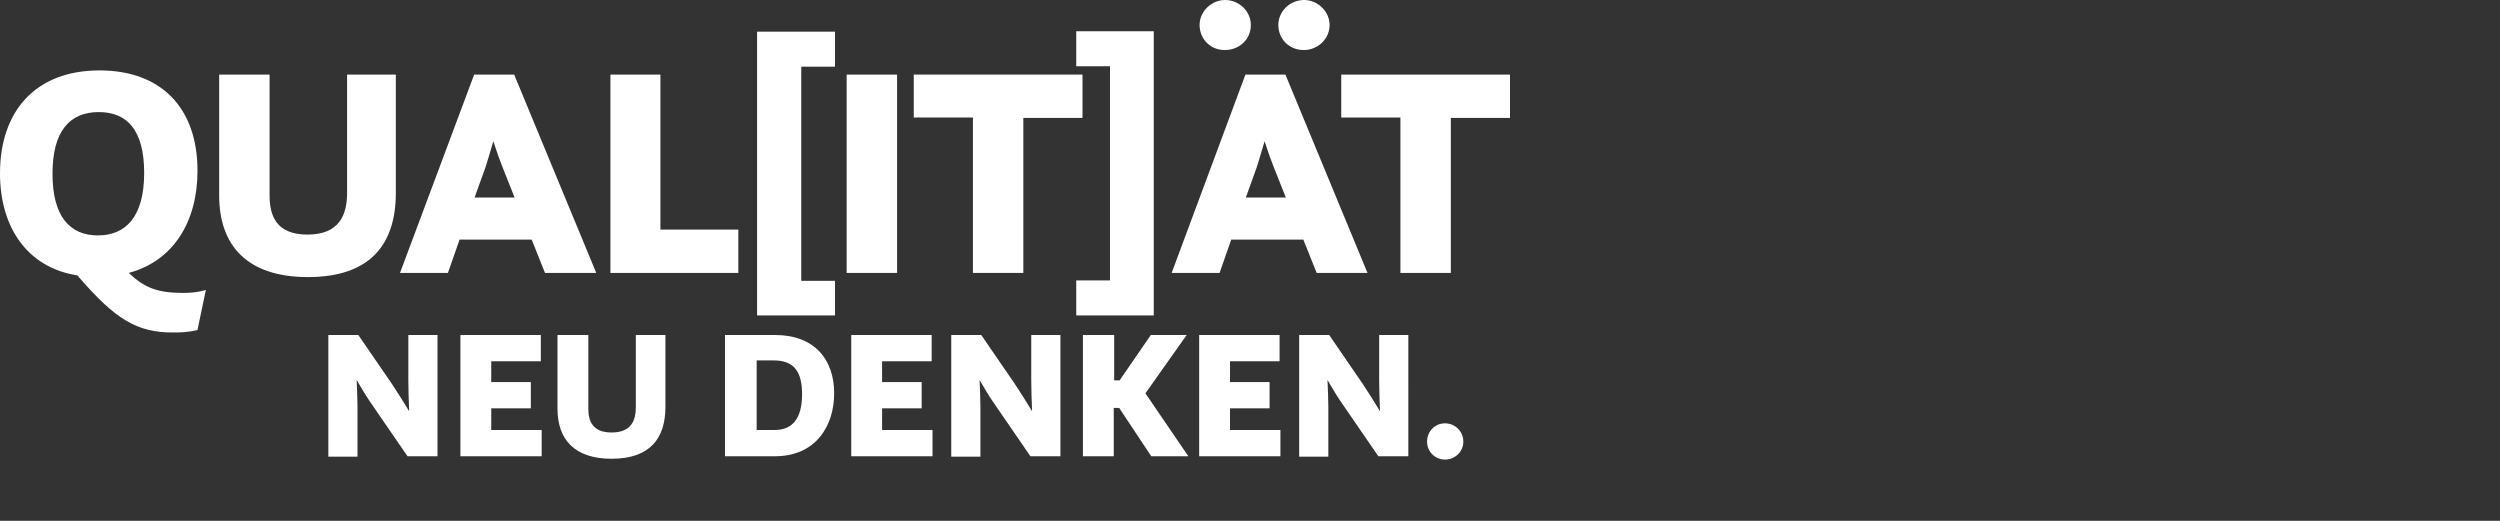 <svg xmlns="http://www.w3.org/2000/svg" xmlns:xlink="http://www.w3.org/1999/xlink" id="Ebene_1" x="0px" y="0px" viewBox="0 0 1200 250" style="enable-background:new 0 0 1200 250;" xml:space="preserve"><rect x="0" y="0" width="1200" height="250" fill="#333333" stroke="none"/> <style type="text/css"> .st0{display:none;} .st1{display:inline;} .st2{fill:#FFFFFF;} </style> <g id="background" class="st0"> <rect x="-0.9" y="26" class="st1" width="1200" height="200"></rect> </g> <g id="neu_denken" class="st0"> <g class="st1"> <path class="st2" d="M57,46.2h11.7l13.2,19.4c1.9,2.9,4.5,6.8,6.8,10.7c-0.2-4.2-0.4-8.9-0.4-12.3V46.2h11.5v47.6H88L73.3,72.3 c-1.4-2.1-3.4-5.3-5.2-8.6c0.2,3.9,0.4,7.8,0.4,10.6v19.4H57V46.2z"></path> <path class="st2" d="M108.3,46.2h31.5v10.3h-19.4v8.2H136V75h-15.6v8.5h19.9v10.3h-32V46.2z"></path> <path class="st2" d="M146.1,46.2h12.1v29c0,4.6,1.4,9.4,9.1,9.4c7.7,0,9.5-4.8,9.5-10V46.2h11.7v28.4c0,12.2-6,20.2-21.1,20.2 c-14.6,0-21.3-7.6-21.3-19.6V46.2z"></path> <path class="st2" d="M28.5,100.2H48c15.6,0,23.3,9.6,23.3,22.9c0,12.8-7.1,24.7-23.2,24.7H28.5V100.2z M47.8,137.6 c7.1,0,10.7-4.7,10.7-14c0-9.1-3.5-13.2-11.2-13.2h-6.8v27.3L47.8,137.6L47.8,137.6z"></path> <path class="st2" d="M77.4,100.2h31.5v10.3H89.5v8.2h15.6V129H89.5v8.5h19.9v10.3h-32V100.2z"></path> <path class="st2" d="M116.2,100.2h11.7l13.2,19.4c1.9,2.9,4.5,6.8,6.8,10.7c-0.2-4.2-0.4-8.9-0.4-12.3v-17.8H159v47.6h-11.8 l-14.7-21.5c-1.4-2.1-3.4-5.3-5.2-8.6c0.2,3.9,0.4,7.8,0.4,10.6v19.4h-11.5C116.2,147.7,116.2,100.2,116.2,100.2z"></path> <path class="st2" d="M167.5,100.2h12.1V118h2.2l12.3-17.8h14.1L192,123l16.8,24.8h-14.5l-12.6-18.9h-2.1v18.9h-12.1L167.5,100.2 L167.5,100.2z"></path> <path class="st2" d="M212.5,100.2H244v10.3h-19.4v8.2h15.6V129h-15.6v8.5h19.9v10.3h-32V100.2z"></path> <path class="st2" d="M251.3,100.2H263l13.2,19.4c1.9,2.9,4.5,6.8,6.8,10.7c-0.2-4.2-0.4-8.9-0.4-12.3v-17.8h11.5v47.6h-11.8 l-14.7-21.5c-1.4-2.1-3.4-5.3-5.2-8.6c0.2,3.9,0.4,7.8,0.4,10.6v19.4h-11.5L251.3,100.2L251.3,100.2z"></path> <path class="st2" d="M308.1,134.9c3.9,0,7.1,3.2,7.1,7.1c0,3.9-3.2,7-7.1,7s-7-3.1-7-7C301.1,138,304.2,134.9,308.1,134.9z"></path> </g> </g> <g id="software" class="st0"> <g class="st1"> <path class="st2" d="M37.4,78.1c0.1,5,4,6.6,7.9,6.6c3.7,0,5.9-1.4,5.9-3.6c0-7.6-24.4-4.1-24.4-21.4c0-9.5,7.3-14.6,18.4-14.6 S63.3,50.4,62.9,58L51,60.5c-0.1-1.9-0.5-5.3-6.1-5.3c-3.9,0-5.8,1.6-5.8,3.7c0,7.8,24.4,3.7,24.4,21c0,8.6-6.1,14.9-18.3,14.9 c-13,0-20.1-7.1-19.7-14.2L37.4,78.1z"></path> <path class="st2" d="M67.1,69.8c0-14.8,8.4-24.7,23.9-24.7c14.7,0,23.5,8.9,23.5,24.1c0,14.8-8.4,25.5-24,25.5 C75.1,94.8,67.1,84.2,67.1,69.8z M101.8,69.8c0-10.4-4.1-14.6-10.9-14.6c-7,0-11.1,4.5-11.1,14.8c0,10.4,4.2,14.8,10.9,14.8 S101.8,80.3,101.8,69.8z"></path> <path class="st2" d="M120.8,46.2h31.1v10.3h-19v8.2h16V75h-16v18.8h-12.1C120.8,93.8,120.8,46.2,120.8,46.2z"></path> <path class="st2" d="M154.7,46.2h40.5v10.4H181v37.2h-12.1V56.5h-14.2V46.2z"></path> <path class="st2" d="M197,46.2h12.7l8.2,23c0.6,1.7,1.3,4.5,1.8,7.6c0.6-3,1.3-5.9,1.9-7.6l4.9-13.5l-3.7-9.6H235l8.4,23 c0.6,1.4,1.2,4,1.8,6.6c0.5-2.7,1.1-5.1,1.7-6.6l7.8-23h11.7l-16.3,47.6h-9.6L232,70.2c-0.5,1.7-1,3.4-1.5,4.8l-6.6,18.7h-9.6 L197,46.2z"></path> <path class="st2" d="M279.3,46.2h9.6l19.7,47.6h-12.2l-3.2-8h-17.3l-2.8,8h-11.5L279.3,46.2z M279.5,75.7h9.6l-2.9-7.3 c-0.5-1.2-1.4-3.7-2.2-6.2c-0.8,2.7-1.5,5.1-1.9,6.3L279.5,75.7z"></path> <path class="st2" d="M312,46.2h18.3c13.2,0,17.9,5.7,17.9,13.3c0,7.1-4,11.2-8.4,13.2c1.9,1,3.2,2.9,4.5,6.3 c1,2.9,1.5,5.6,6.7,5.4l-2.1,9.8c-11.4,1.4-14-5.9-16-11.2c-2-5.5-2.8-6-6.8-6h-1.9v16.8H312V46.2z M324.1,56.3v10.5h5.9 c4.4,0,6-2.7,6-5.5c0-3.5-2-5-6-5H324.1z"></path> <path class="st2" d="M355.8,46.2h31.5v10.3h-19.4v8.2h15.6V75h-15.6v8.5h19.9v10.3h-32V46.2z"></path> <path class="st2" d="M105,100.7h7.2l8.1,11.8c1.2,1.8,2.7,4.2,4.1,6.5c-0.1-2.6-0.2-5.4-0.2-7.5v-10.8h7v29.1H124l-9-13.1 c-0.9-1.3-2.1-3.3-3.2-5.2c0.1,2.4,0.2,4.8,0.2,6.5v11.9h-7V100.7z"></path> <path class="st2" d="M136.7,100.7H156v6.3h-11.9v5h9.5v6.3h-9.5v5.2h12.1v6.3h-19.5L136.7,100.7L136.7,100.7z"></path> <path class="st2" d="M160,100.7h7.4v17.7c0,2.8,0.9,5.7,5.6,5.7c4.7,0,5.8-2.9,5.8-6.1v-17.3h7.1V118c0,7.5-3.7,12.4-12.9,12.4 c-8.9,0-13-4.6-13-12L160,100.7L160,100.7z"></path> <path class="st2" d="M200.3,100.7h11.9c9.5,0,14.2,5.9,14.2,14c0,7.8-4.4,15.1-14.2,15.1h-12v-29.1H200.3z M212.1,123.5 c4.4,0,6.6-2.9,6.6-8.6c0-5.6-2.1-8.1-6.8-8.1h-4.1v16.7H212.1z"></path> <path class="st2" d="M230.5,100.7h19.3v6.3h-11.9v5h9.5v6.3h-9.5v5.2H250v6.3h-19.5L230.5,100.7L230.5,100.7z"></path> <path class="st2" d="M254.5,100.7h7.2l8.1,11.8c1.2,1.8,2.7,4.2,4.1,6.5c-0.1-2.6-0.2-5.4-0.2-7.5v-10.8h7v29.1h-7.2l-9-13.1 c-0.9-1.3-2.1-3.3-3.2-5.2c0.1,2.4,0.2,4.8,0.2,6.5v11.9h-7V100.7z"></path> <path class="st2" d="M286.2,100.7h7.4v10.9h1.3l7.5-10.9h8.6l-9.9,14l10.3,15.1h-8.9l-7.7-11.6h-1.3v11.6h-7.4v-29.1H286.2z"></path> <path class="st2" d="M314,100.7h19.3v6.3h-11.9v5h9.5v6.3h-9.5v5.2h12.1v6.3H314V100.7z"></path> <path class="st2" d="M338,100.7h7.2l8.1,11.8c1.2,1.8,2.7,4.2,4.1,6.5c-0.1-2.6-0.2-5.4-0.2-7.5v-10.8h7v29.1H357l-9-13.1 c-0.9-1.3-2.1-3.3-3.2-5.2c0.1,2.4,0.2,4.8,0.2,6.5v11.9h-7V100.7z"></path> <path class="st2" d="M373,121.9c2.4,0,4.4,1.9,4.4,4.4c0,2.4-2,4.3-4.4,4.3s-4.3-1.9-4.3-4.3C368.7,123.8,370.6,121.9,373,121.9z"></path> </g> </g> <g id="gesundheit" class="st0"> <g class="st1"> <path class="st2" d="M60.8,90.1c-2.6,3-6.5,4.7-12.4,4.7c-14.5,0-22.3-10.1-22.3-25.1s8-24.6,24-24.6c14,0,20.2,7.4,19.2,14.2 l-11.9,2.4c0.4-4.2-2.2-6.6-7.6-6.6c-10,0-11.1,7.2-11.1,14.3c0,9.6,2.4,15.3,11.3,15.3c3.5,0,8.2-1,8.2-4v-2.6h-8.6v-9.6H70v25.2 h-8.2L60.8,90.1z"></path> <path class="st2" d="M77.6,46.2h31.5v10.3H89.7v8.2h15.6V75H89.7v8.5h19.9v10.3h-32V46.2z"></path> <path class="st2" d="M125.2,78.1c0.1,5,4,6.6,7.9,6.6c3.7,0,5.9-1.4,5.9-3.6c0-7.6-24.4-4.1-24.4-21.4c0-9.5,7.3-14.6,18.4-14.6 s18.1,5.3,17.7,12.9l-11.9,2.4c-0.1-1.9-0.5-5.3-6.1-5.3c-3.9,0-5.8,1.6-5.8,3.7c0,7.8,24.4,3.7,24.4,21c0,8.6-6.1,14.9-18.3,14.9 c-13,0-20.1-7.1-19.7-14.2L125.2,78.1z"></path> <path class="st2" d="M156.8,46.2h12.1v29c0,4.6,1.4,9.4,9.1,9.4c7.7,0,9.5-4.8,9.5-10V46.2h11.7v28.4c0,12.2-6,20.2-21.1,20.2 c-14.6,0-21.3-7.6-21.3-19.6V46.2z"></path> <path class="st2" d="M207.3,46.2H219l13.2,19.4c1.9,2.9,4.5,6.8,6.8,10.7c-0.2-4.2-0.4-8.9-0.4-12.3V46.2h11.5v47.6h-11.8 l-14.7-21.5c-1.4-2.1-3.4-5.3-5.2-8.6c0.2,3.9,0.4,7.8,0.4,10.6v19.4h-11.5V46.2z"></path> <path class="st2" d="M258.7,46.2h19.5c15.6,0,23.3,9.6,23.3,22.9c0,12.8-7.1,24.7-23.2,24.7h-19.6L258.7,46.2L258.7,46.2z M278,83.6c7.1,0,10.7-4.7,10.7-14c0-9.1-3.5-13.2-11.2-13.2h-6.8v27.3L278,83.6L278,83.6z"></path> <path class="st2" d="M307.6,46.2h12.1v18.4h19.4V46.2h12.1v47.6h-12.1V75h-19.4v18.8h-12.1V46.2z"></path> <path class="st2" d="M359.7,46.2h31.5v10.3h-19.4v8.2h15.6V75h-15.6v8.5h19.9v10.3h-32V46.2z"></path> <path class="st2" d="M398.5,46.2h12.1v47.6h-12.1V46.2z"></path> <path class="st2" d="M419.4,35.9h18.7v8.4H430v51.4h8.1v8.3h-18.7V35.9z"></path> <path class="st2" d="M440.9,46.2H453v47.6h-12.1V46.2z"></path> <path class="st2" d="M457.1,46.2h40.5v10.4h-14.2v37.2h-12.1V56.5h-14.2L457.1,46.2L457.1,46.2z"></path> <path class="st2" d="M496,95.6h8.1V44.2H496v-8.4h18.6V104H496V95.6z"></path> <path class="st2" d="M105,100.7h7.2l8.1,11.8c1.2,1.8,2.7,4.2,4.1,6.5c-0.1-2.6-0.2-5.4-0.2-7.5v-10.8h7v29.1H124l-9-13.1 c-0.9-1.3-2.1-3.3-3.2-5.2c0.1,2.4,0.2,4.8,0.2,6.5v11.9h-7V100.7z"></path> <path class="st2" d="M136.7,100.7H156v6.3h-11.9v5h9.5v6.3h-9.5v5.2h12.1v6.3h-19.5L136.7,100.7L136.7,100.7z"></path> <path class="st2" d="M160,100.7h7.4v17.7c0,2.8,0.9,5.7,5.6,5.7c4.7,0,5.8-2.9,5.8-6.1v-17.3h7.1V118c0,7.5-3.7,12.4-12.9,12.4 c-8.9,0-13-4.6-13-12L160,100.7L160,100.7z"></path> <path class="st2" d="M200.3,100.7h11.9c9.5,0,14.2,5.9,14.2,14c0,7.8-4.4,15.1-14.2,15.1h-12v-29.1H200.3z M212.1,123.5 c4.4,0,6.6-2.9,6.6-8.6c0-5.6-2.1-8.1-6.8-8.1h-4.1v16.7H212.1z"></path> <path class="st2" d="M230.5,100.7h19.3v6.3h-11.9v5h9.5v6.3h-9.5v5.2H250v6.3h-19.5L230.5,100.7L230.5,100.7z"></path> <path class="st2" d="M254.5,100.7h7.2l8.1,11.8c1.2,1.8,2.7,4.2,4.1,6.5c-0.1-2.6-0.2-5.4-0.2-7.5v-10.8h7v29.1h-7.2l-9-13.1 c-0.9-1.3-2.1-3.3-3.2-5.2c0.1,2.4,0.2,4.8,0.2,6.5v11.9h-7V100.7z"></path> <path class="st2" d="M286.2,100.7h7.4v10.9h1.3l7.5-10.9h8.6l-9.9,14l10.3,15.1h-8.9l-7.7-11.6h-1.3v11.6h-7.4v-29.1H286.2z"></path> <path class="st2" d="M314,100.7h19.3v6.3h-11.9v5h9.5v6.3h-9.5v5.2h12.1v6.3H314V100.7z"></path> <path class="st2" d="M338,100.7h7.2l8.1,11.8c1.2,1.8,2.7,4.2,4.1,6.5c-0.1-2.6-0.2-5.4-0.2-7.5v-10.8h7v29.1H357l-9-13.1 c-0.9-1.3-2.1-3.3-3.2-5.2c0.1,2.4,0.2,4.8,0.2,6.5v11.9h-7V100.7z"></path> <path class="st2" d="M373,121.9c2.4,0,4.4,1.9,4.4,4.4c0,2.4-2,4.3-4.4,4.3s-4.3-1.9-4.3-4.3C368.7,123.8,370.6,121.9,373,121.9z"></path> </g> </g> <g id="sicherheit" class="st0"> <g class="st1"> <path class="st2" d="M37.4,78.1c0.1,5,4,6.6,7.9,6.6c3.7,0,5.9-1.4,5.9-3.6c0-7.6-24.4-4.1-24.4-21.4c0-9.5,7.3-14.6,18.4-14.6 S63.3,50.4,62.9,58L51,60.5c-0.1-1.9-0.5-5.3-6.1-5.3c-3.9,0-5.8,1.6-5.8,3.7c0,7.8,24.4,3.7,24.4,21c0,8.6-6.1,14.9-18.3,14.9 c-13,0-20.1-7.1-19.7-14.2L37.4,78.1z"></path> <path class="st2" d="M69.8,46.2h12.1v47.6H69.8V46.2z"></path> <path class="st2" d="M132.1,80.1c-1.4,8.3-7.6,14.6-20.2,14.6c-16.7,0-23.7-10.9-23.7-25.2c0-15.3,8.3-24.4,23.8-24.4 c13,0,20.2,6.3,19.5,15.5l-11.9,2.7c0.3-5.1-1.5-8.1-7.9-8.1c-8.3,0-10.7,4.8-10.7,14.3c0,10.5,3.2,15.3,10.7,15.3 c4.7,0,9.4-2,9.5-7.7L132.1,80.1z"></path> <path class="st2" d="M137.5,46.2h12.1v18.4H169V46.2h12.1v47.6H169V75h-19.4v18.8h-12.1V46.2z"></path> <path class="st2" d="M189.7,46.2h31.5v10.3h-19.4v8.2h15.6V75h-15.6v8.5h19.9v10.3h-32V46.2z"></path> <path class="st2" d="M228.4,46.2h18.3c13.2,0,17.9,5.7,17.9,13.3c0,7.1-4,11.2-8.4,13.2c1.9,1,3.2,2.9,4.5,6.3 c1,2.9,1.5,5.6,6.7,5.4l-2.1,9.8c-11.4,1.4-14-5.9-16-11.2c-2-5.5-2.8-6-6.8-6h-1.9v16.8h-12.1V46.2H228.4z M240.5,56.3v10.5h5.9 c4.4,0,6-2.7,6-5.5c0-3.5-2-5-6-5H240.5z"></path> <path class="st2" d="M272.2,46.2h12.1v18.4h19.4V46.2h12.1v47.6h-12.1V75h-19.4v18.8h-12.1V46.2z"></path> <path class="st2" d="M324.4,46.2h31.5v10.3h-19.4v8.2h15.6V75h-15.6v8.5h19.9v10.3h-32V46.2z"></path> <path class="st2" d="M363.2,46.2h12.1v47.6h-12.1V46.2z"></path> <path class="st2" d="M384.1,35.9h18.7v8.4h-8.1v51.4h8.1v8.3h-18.7V35.9z"></path> <path class="st2" d="M405.5,46.2h12.1v47.6h-12.1V46.2z"></path> <path class="st2" d="M421.7,46.2h40.5v10.4H448v37.2h-12.1V56.5h-14.2L421.7,46.2L421.7,46.2z"></path> <path class="st2" d="M460.6,95.6h8.1V44.2h-8.1v-8.4h18.6V104h-18.6V95.6z"></path> <path class="st2" d="M105,100.7h7.2l8.1,11.8c1.2,1.8,2.7,4.2,4.1,6.5c-0.1-2.6-0.2-5.4-0.2-7.5v-10.8h7v29.1H124l-9-13.1 c-0.9-1.3-2.1-3.3-3.2-5.2c0.1,2.4,0.2,4.8,0.2,6.5v11.9h-7V100.7z"></path> <path class="st2" d="M136.7,100.7H156v6.3h-11.9v5h9.5v6.3h-9.5v5.2h12.1v6.3h-19.5L136.7,100.7L136.7,100.7z"></path> <path class="st2" d="M160,100.7h7.4v17.7c0,2.8,0.9,5.7,5.6,5.7c4.7,0,5.8-2.9,5.8-6.1v-17.3h7.1V118c0,7.5-3.7,12.4-12.9,12.4 c-8.9,0-13-4.6-13-12L160,100.7L160,100.7z"></path> <path class="st2" d="M200.3,100.7h11.9c9.5,0,14.2,5.9,14.2,14c0,7.8-4.4,15.1-14.2,15.1h-12v-29.1H200.3z M212.1,123.5 c4.4,0,6.6-2.9,6.6-8.6c0-5.6-2.1-8.1-6.8-8.1h-4.1v16.7H212.1z"></path> <path class="st2" d="M230.5,100.7h19.3v6.3h-11.9v5h9.5v6.3h-9.5v5.2H250v6.3h-19.5L230.5,100.7L230.5,100.7z"></path> <path class="st2" d="M254.5,100.7h7.2l8.1,11.8c1.2,1.8,2.7,4.2,4.1,6.5c-0.1-2.6-0.2-5.4-0.2-7.5v-10.8h7v29.1h-7.2l-9-13.1 c-0.9-1.3-2.1-3.3-3.2-5.2c0.1,2.4,0.2,4.8,0.2,6.5v11.9h-7V100.7z"></path> <path class="st2" d="M286.2,100.7h7.4v10.9h1.3l7.5-10.9h8.6l-9.9,14l10.3,15.1h-8.9l-7.7-11.6h-1.3v11.6h-7.4v-29.1H286.2z"></path> <path class="st2" d="M314,100.7h19.3v6.3h-11.9v5h9.5v6.3h-9.5v5.2h12.1v6.3H314V100.7z"></path> <path class="st2" d="M338,100.7h7.2l8.1,11.8c1.2,1.8,2.7,4.2,4.1,6.5c-0.1-2.6-0.2-5.4-0.2-7.5v-10.8h7v29.1H357l-9-13.1 c-0.9-1.3-2.1-3.3-3.2-5.2c0.1,2.4,0.2,4.8,0.2,6.5v11.9h-7V100.7z"></path> <path class="st2" d="M373,121.9c2.4,0,4.4,1.9,4.4,4.4c0,2.4-2,4.3-4.4,4.3s-4.3-1.9-4.3-4.3C368.7,123.8,370.6,121.9,373,121.9z"></path> </g> </g> <g id="qualit&#xE4;t"> <g> <path class="st2" d="M61.8,131c7.4,7,13.6,9.6,26,9.6c3.4,0,6.8-0.2,11-1.4l-4,19.2c-4.8,1.2-9.2,1.2-11.8,1.2 c-17.4,0-27.6-6.4-45-26.4l-0.8-1C12.8,128.4,0,108.8,0,83.2c0-29.6,16.8-49.4,47.8-49.4c29.4,0,47,17.8,47,48.2 C94.8,106.2,83.4,125.2,61.8,131z M69.2,83c0-20.6-8.2-29.2-21.8-29.2c-14,0-22.2,9.2-22.2,29.6C25.2,104,33.6,113,47,113 S69.2,104,69.2,83z"></path> <path class="st2" d="M105.2,35.8h24.2v58c0,9.2,2.8,18.8,18.2,18.8s19-9.6,19-20V35.8H190v56.8c0,24.4-12,40.4-42.2,40.4 c-29.2,0-42.6-15.2-42.6-39.2V35.8z"></path> <path class="st2" d="M227.6,35.8h19.2l39.4,95.2h-24.6l-6.4-16h-34.6l-5.6,16h-23L227.6,35.8z M227.8,94.8H247l-5.8-14.6 c-1-2.4-2.8-7.4-4.4-12.4c-1.6,5.4-3,10.2-3.8,12.6L227.8,94.8z"></path> <path class="st2" d="M292.8,35.8H317v74.4h37.4V131H293V35.8H292.8z"></path> <path class="st2" d="M363.4,15.2h37.4V32h-16.2v102.8h16.2v16.6h-37.4V15.2z"></path> <path class="st2" d="M406.4,35.8h24.2V131h-24.2V35.8z"></path> <path class="st2" d="M438.8,35.8h80.8v20.8h-28.4V131H467V56.4h-28.4V35.8H438.8z"></path> <path class="st2" d="M516.6,134.6h16.2V31.8h-16.2V15h37.2v136.4h-37.2V134.6z"></path> <path class="st2" d="M597.8,35.8H617l39.4,95.2H632l-6.4-16H591l-5.6,16h-23L597.8,35.8z M575.8,12c0-6.6,5.8-12,12.2-12 c6.8,0,12.4,5.4,12.4,12c0,7-5.6,12-12.4,12C581.4,24.2,575.8,19,575.8,12z M598,94.8h19.2l-5.8-14.6c-1-2.4-2.8-7.4-4.4-12.4 c-1.6,5.4-3,10.2-3.8,12.6L598,94.8z M613.6,12c0-6.6,5.6-12,12.4-12c6.4,0,12.2,5.4,12.2,12c0,7-6,12-12.2,12 C619.2,24.2,613.6,19,613.6,12z"></path> <path class="st2" d="M643.8,35.8h81v20.8h-28.4V131h-24.2V56.4h-28.4L643.8,35.8L643.8,35.8z"></path> <path class="st2" d="M157.6,160.8H172l16.2,23.6c2.4,3.6,5.4,8.4,8.2,13c-0.2-5.2-0.4-10.8-0.4-15v-21.6h14V219h-14.4l-18-26.2 c-1.8-2.6-4.2-6.6-6.4-10.4c0.2,4.8,0.4,9.6,0.4,13v23.8h-14V160.8z"></path> <path class="st2" d="M221,160.8h38.6v12.6h-23.8v10h19V196h-19v10.4H260V219h-39L221,160.8L221,160.8z"></path> <path class="st2" d="M267.6,160.8h14.8v35.4c0,5.6,1.8,11.4,11.2,11.4c9.4,0,11.6-5.8,11.6-12.2v-34.6h14.2v34.6 c0,15-7.4,24.8-25.8,24.8c-17.8,0-26-9.2-26-24L267.6,160.8L267.6,160.8z"></path> <path class="st2" d="M348.2,160.8H372c19,0,28.4,11.8,28.4,28c0,15.6-8.8,30.2-28.4,30.2h-24v-58.2H348.2z M371.8,206.4 c8.8,0,13.2-5.8,13.2-17.2c0-11.2-4.2-16.2-13.6-16.2h-8.2v33.4H371.8z"></path> <path class="st2" d="M408.6,160.8h38.6v12.6h-23.8v10h19V196h-19v10.4h24.2V219h-39L408.6,160.8L408.6,160.8z"></path> <path class="st2" d="M456.6,160.8H471l16.2,23.6c2.4,3.6,5.4,8.4,8.2,13c-0.2-5.2-0.4-10.8-0.4-15v-21.6h14V219h-14.4l-18-26.2 c-1.8-2.6-4.2-6.6-6.4-10.4c0.2,4.8,0.4,9.6,0.4,13v23.8h-14V160.8z"></path> <path class="st2" d="M520,160.8h14.8v21.8h2.6l15-21.8h17.2l-19.8,28l20.6,30.2h-17.8l-15.4-23.2h-2.6V219h-14.8v-58.2H520z"></path> <path class="st2" d="M575.6,160.8h38.6v12.6h-23.8v10h19V196h-19v10.4h24.2V219h-39V160.8z"></path> <path class="st2" d="M623.6,160.8H638l16.2,23.6c2.4,3.6,5.4,8.4,8.2,13c-0.2-5.2-0.4-10.8-0.4-15v-21.6h14V219h-14.4l-18-26.2 c-1.8-2.6-4.2-6.6-6.4-10.4c0.2,4.8,0.4,9.6,0.4,13v23.8h-14V160.8z"></path> <path class="st2" d="M693.6,203.2c4.8,0,8.8,3.8,8.8,8.8c0,4.8-4,8.6-8.8,8.6s-8.6-3.8-8.6-8.6C685,207,688.8,203.2,693.6,203.2z"></path> </g> </g> </svg>